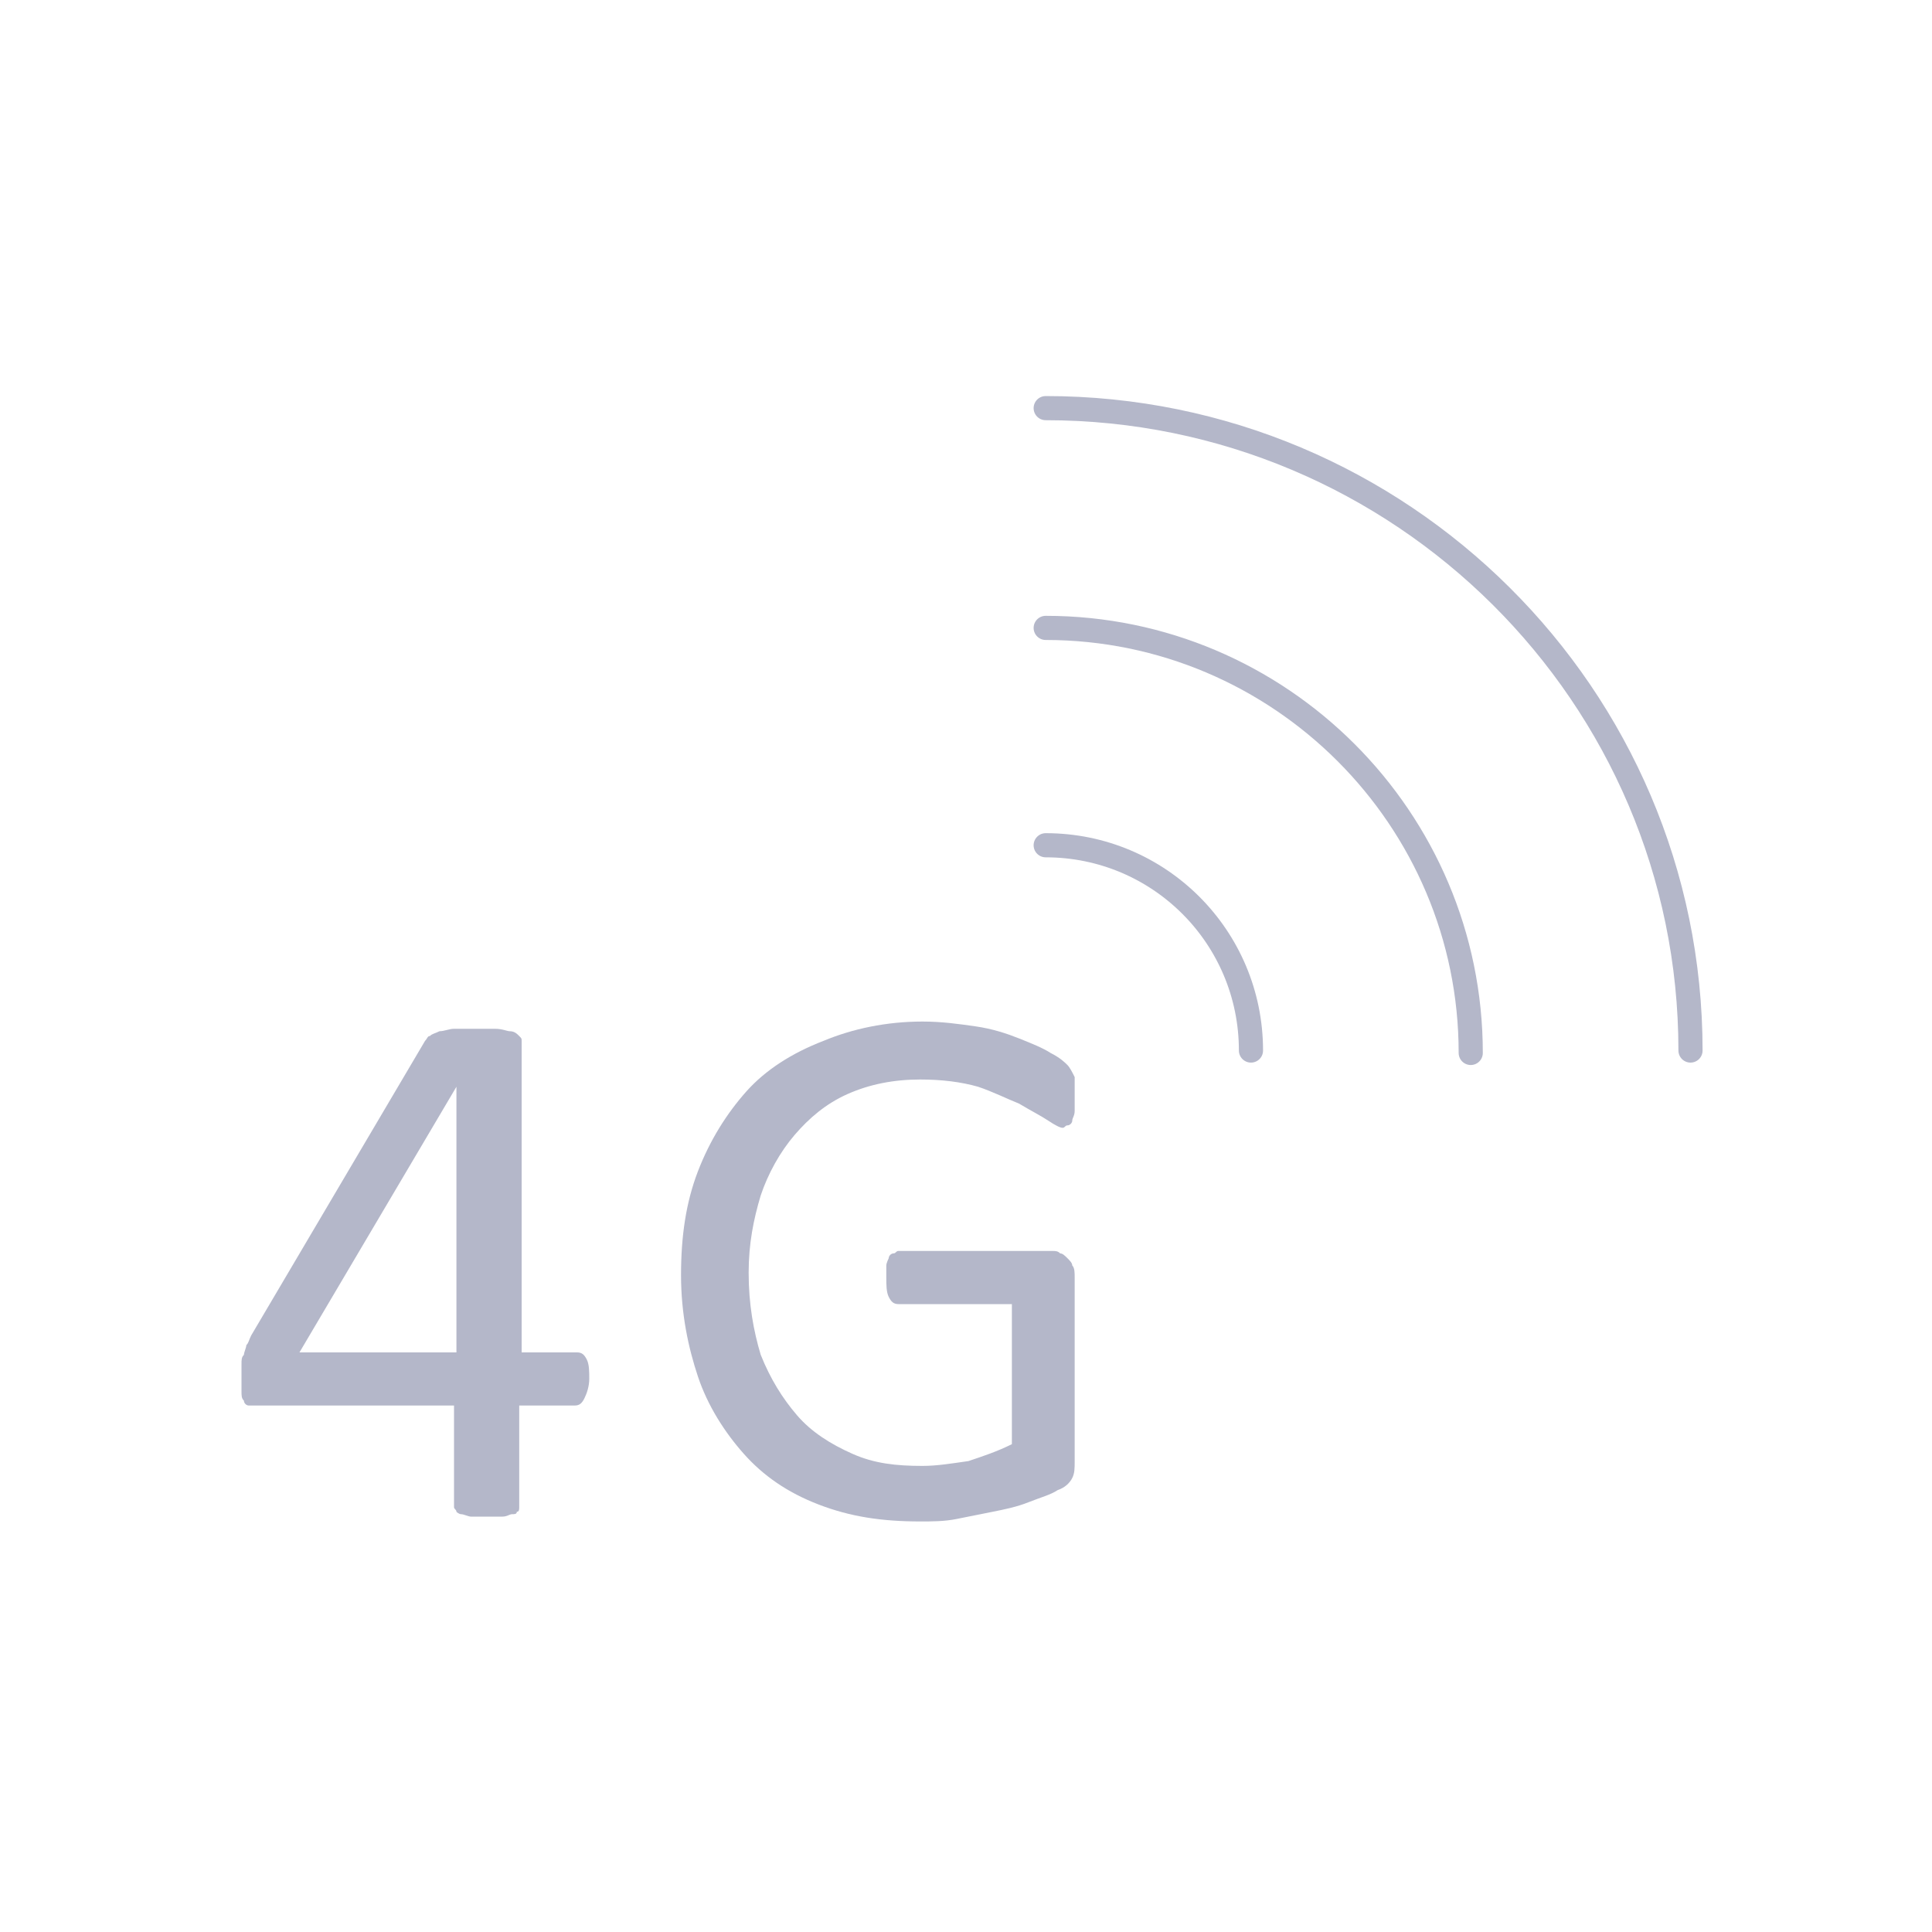 <?xml version="1.0" encoding="UTF-8"?> <svg xmlns="http://www.w3.org/2000/svg" xmlns:xlink="http://www.w3.org/1999/xlink" version="1.1" id="icons" x="0px" y="0px" viewBox="0 0 80 80" style="enable-background:new 0 0 80 80;" xml:space="preserve"> <style type="text/css"> .st0{fill:none;stroke:#B4B7C9;stroke-linecap:round;stroke-linejoin:round;stroke-miterlimit:10;} .st1{fill:#B4B7C9;} </style> <g> <path class="st0" d="M43.3,16.9C58,16.9,70,28.8,70,43.5"></path> <path class="st0" d="M43.3,26c9.7,0,17.6,7.9,17.6,17.6"></path> <path class="st0" d="M43.3,35c4.7,0,8.5,3.8,8.5,8.5"></path> </g> <g> <path class="st1" d="M24.4,57.1c0,0.3-0.1,0.6-0.2,0.8s-0.2,0.3-0.4,0.3h-2.3v4.2c0,0.1,0,0.2-0.1,0.2c0,0.1-0.1,0.1-0.2,0.1 s-0.2,0.1-0.4,0.1c-0.2,0-0.4,0-0.7,0c-0.3,0-0.5,0-0.6,0s-0.3-0.1-0.4-0.1s-0.2-0.1-0.2-0.1c0-0.1-0.1-0.1-0.1-0.2v-4.2h-8.2 c-0.1,0-0.2,0-0.3,0s-0.2-0.1-0.2-0.2C10,57.9,10,57.8,10,57.6s0-0.4,0-0.6c0-0.2,0-0.4,0-0.5c0-0.2,0-0.3,0.1-0.4 c0-0.1,0.1-0.3,0.1-0.4c0.1-0.1,0.1-0.2,0.2-0.4l7.2-12.2c0.1-0.1,0.1-0.2,0.2-0.2c0.1-0.1,0.2-0.1,0.4-0.2c0.2,0,0.4-0.1,0.6-0.1 s0.5,0,0.8,0s0.6,0,0.9,0s0.5,0.1,0.6,0.1c0.2,0,0.3,0.1,0.4,0.2c0.1,0.1,0.1,0.1,0.1,0.2V56h2.3c0.2,0,0.3,0.1,0.4,0.3 C24.4,56.5,24.4,56.8,24.4,57.1z M18.9,45L18.9,45l-6.5,11h6.5V45z"></path> <path class="st1" d="M44.5,45.5c0,0.2,0,0.4,0,0.5c0,0.2-0.1,0.3-0.1,0.4c0,0.1-0.1,0.2-0.2,0.2c-0.1,0-0.1,0.1-0.2,0.1 c-0.1,0-0.3-0.1-0.6-0.3s-0.7-0.4-1.2-0.7c-0.5-0.2-1.1-0.5-1.7-0.7c-0.7-0.2-1.5-0.3-2.4-0.3c-1.1,0-2.1,0.2-3,0.6 c-0.9,0.4-1.6,1-2.2,1.7c-0.6,0.7-1.1,1.6-1.4,2.5c-0.3,1-0.5,2-0.5,3.2c0,1.3,0.2,2.4,0.5,3.4c0.4,1,0.9,1.8,1.5,2.5 c0.6,0.7,1.4,1.2,2.3,1.6c0.9,0.4,1.8,0.5,2.9,0.5c0.6,0,1.2-0.1,1.9-0.2c0.6-0.2,1.2-0.4,1.8-0.7V54h-4.7c-0.2,0-0.3-0.1-0.4-0.3 c-0.1-0.2-0.1-0.5-0.1-0.8c0-0.2,0-0.4,0-0.5s0.1-0.3,0.1-0.3c0-0.1,0.1-0.2,0.2-0.2c0.1,0,0.1-0.1,0.2-0.1h6.4 c0.1,0,0.2,0,0.3,0.1c0.1,0,0.2,0.1,0.3,0.2c0.1,0.1,0.2,0.2,0.2,0.3c0.1,0.1,0.1,0.3,0.1,0.5v7.6c0,0.3,0,0.5-0.1,0.7 s-0.3,0.4-0.6,0.5c-0.3,0.2-0.7,0.3-1.2,0.5s-1,0.3-1.5,0.4c-0.5,0.1-1,0.2-1.5,0.3s-1,0.1-1.5,0.1c-1.6,0-2.9-0.2-4.2-0.7 s-2.3-1.2-3.1-2.1c-0.8-0.9-1.5-2-1.9-3.2s-0.7-2.6-0.7-4.2c0-1.6,0.2-3,0.7-4.3s1.2-2.4,2-3.3s1.9-1.6,3.2-2.1 c1.2-0.5,2.6-0.8,4.1-0.8c0.8,0,1.5,0.1,2.2,0.2c0.7,0.1,1.3,0.3,1.8,0.5s1,0.4,1.3,0.6c0.4,0.2,0.6,0.4,0.7,0.5 c0.1,0.1,0.2,0.3,0.3,0.5C44.5,44.9,44.5,45.2,44.5,45.5z"></path> </g> </svg> 